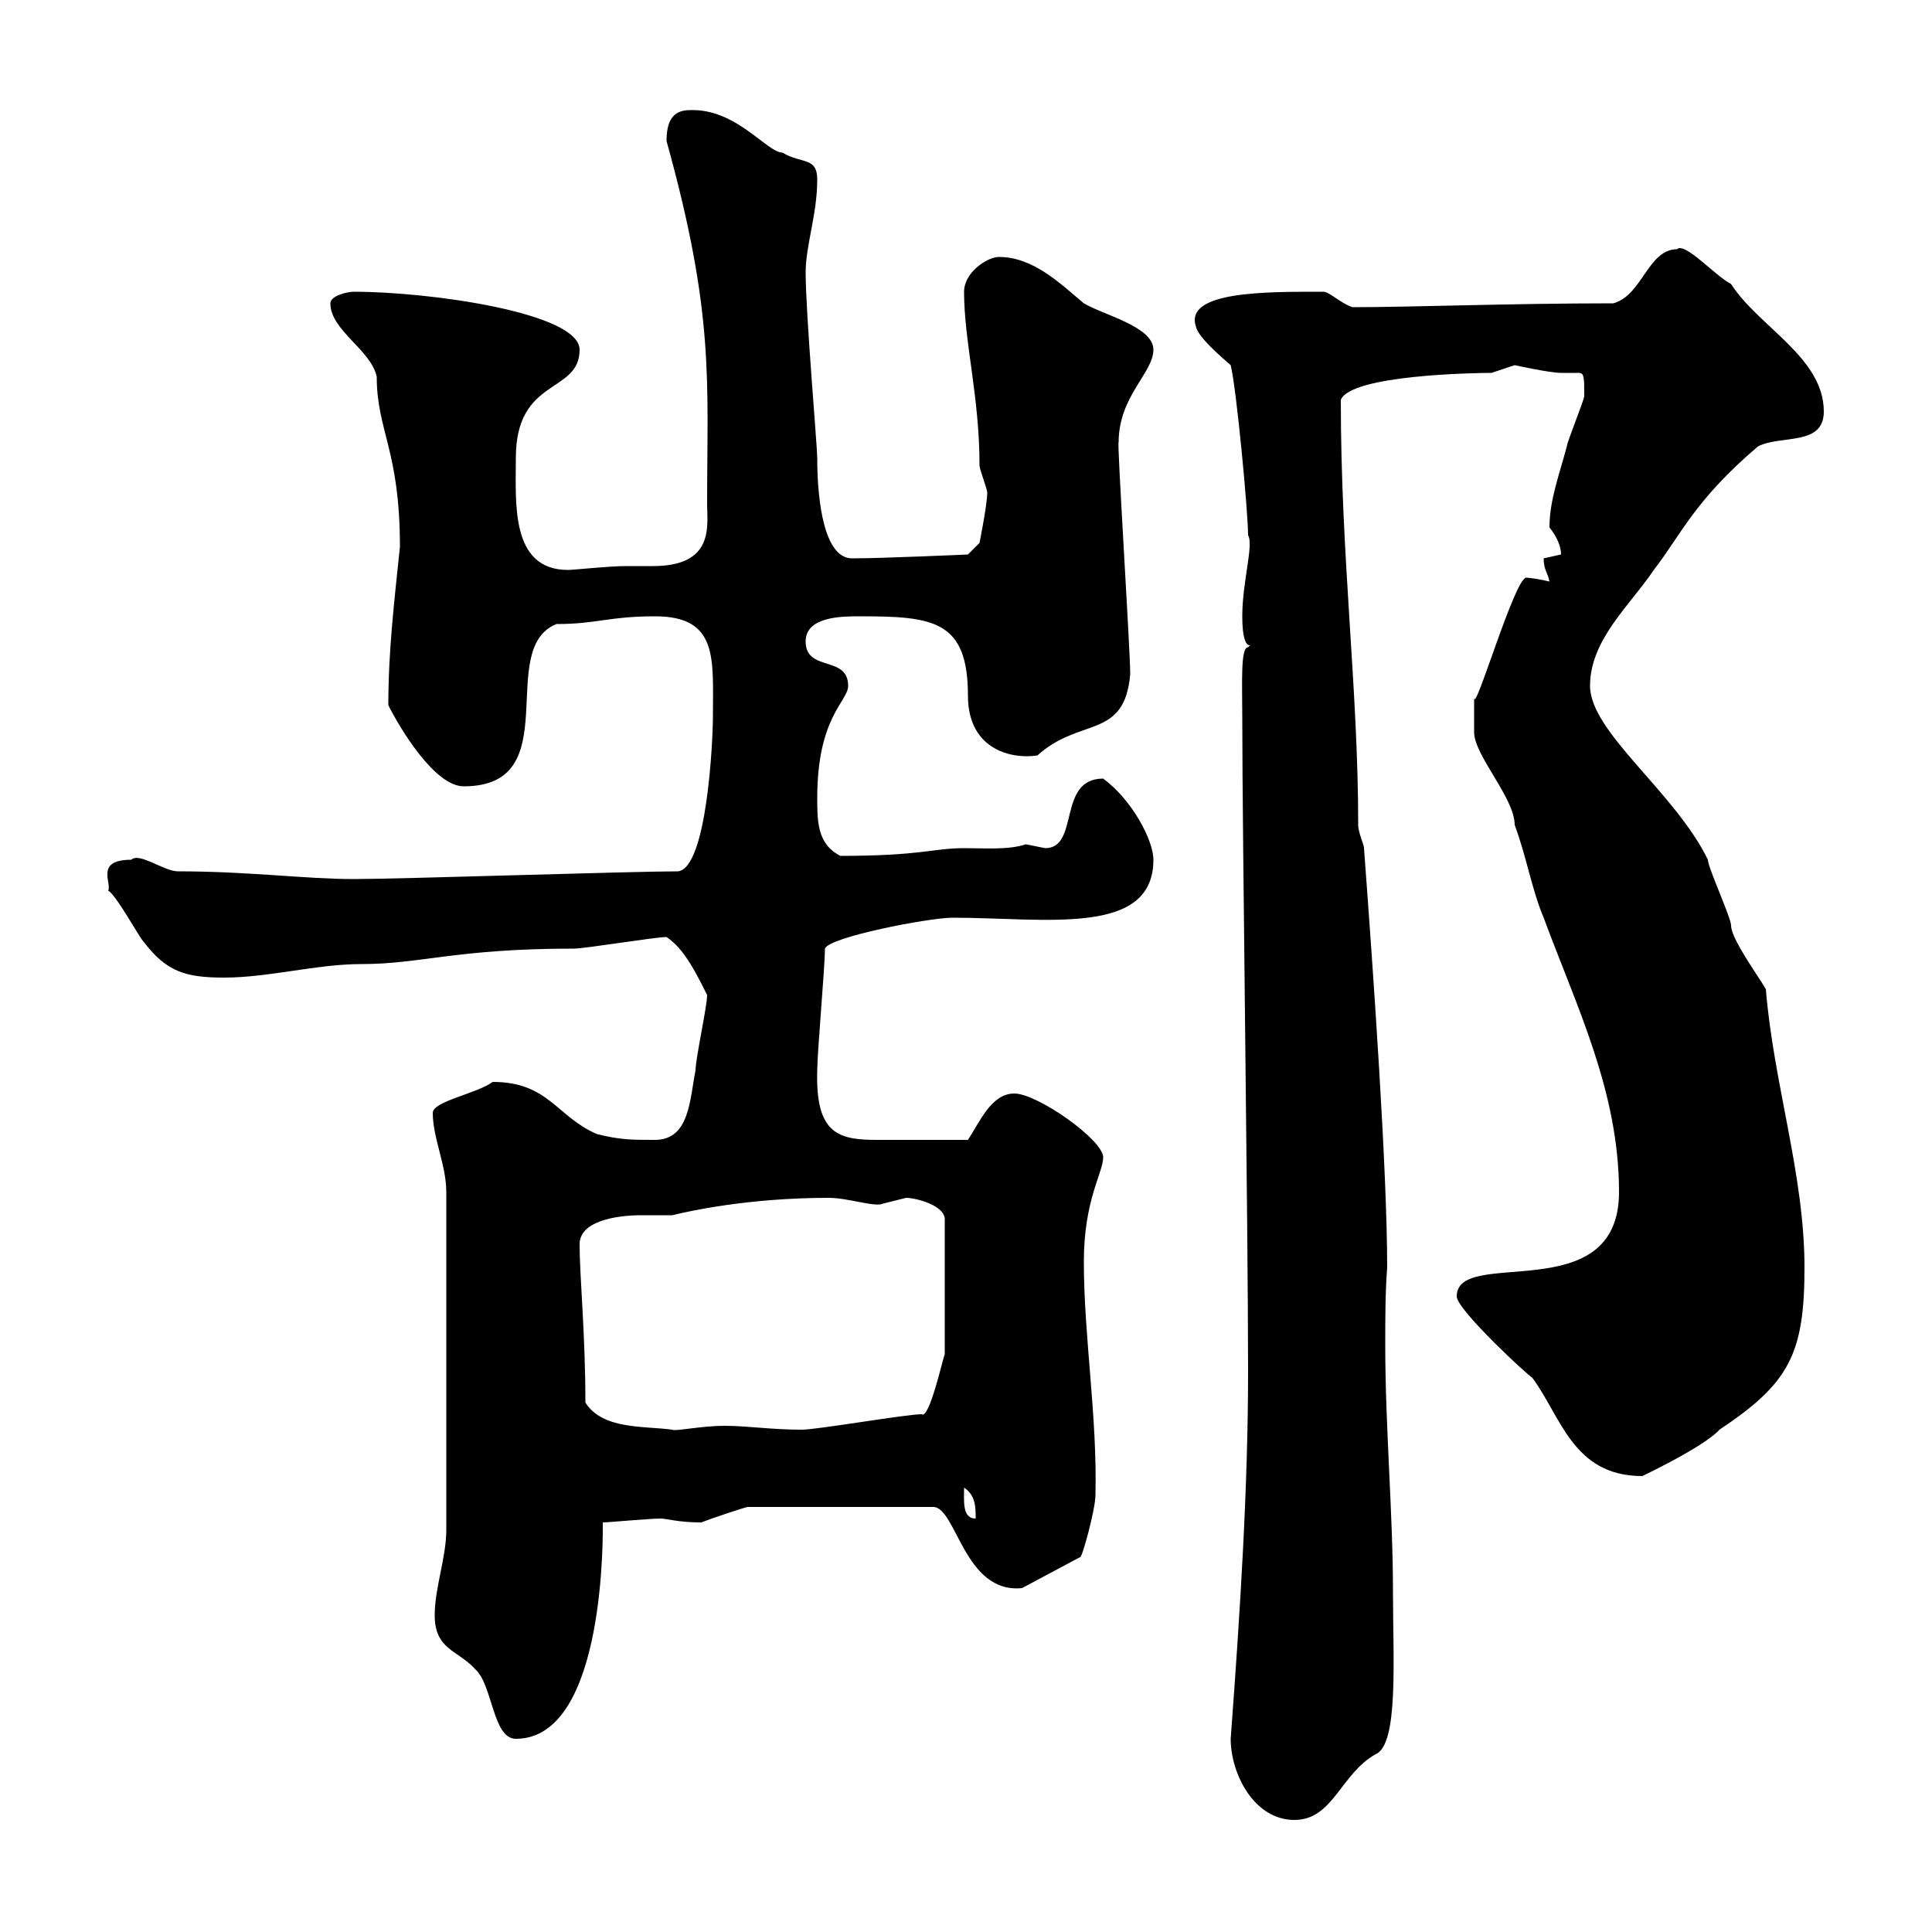 <svg xmlns="http://www.w3.org/2000/svg" xmlns:xlink="http://www.w3.org/1999/xlink" width="300" height="300"><path d="M191.10 270C191.10 275.40 194.70 282.60 201 282.60C207 282.60 208.20 275.40 213.60 272.40C217.20 270.90 216.30 257.70 216.30 247.20C216.30 234.90 215.10 221.70 215.10 208.80C215.10 204.90 215.10 200.70 215.40 196.80C215.40 181.80 213.30 151.80 211.80 131.70C211.80 131.10 210.90 129.30 210.90 128.10C210.90 106.80 208.20 86.70 208.20 62.10C209.70 58.20 229.20 57.90 231.60 57.90C231.60 57.90 235.20 56.70 235.20 56.70C235.20 56.70 240.60 57.90 242.40 57.90C243.60 57.90 244.20 57.90 245.10 57.90C246 57.90 246 58.50 246 61.50C246 62.10 243.30 68.70 243.30 69.30C242.10 73.80 240.60 77.70 240.60 81.90C241.80 83.40 242.40 84.90 242.40 86.10C242.40 86.10 239.70 86.70 239.70 86.70C239.70 88.50 240.30 88.80 240.60 90.30C239.40 90 237.60 89.70 237 89.70C235.20 89.70 228.90 111.30 228.90 108.30C228.90 108.60 228.90 113.10 228.90 113.70C228.90 117.30 235.20 123.90 235.20 128.10C237 132.90 237.90 138.30 239.70 142.50C244.80 156.30 251.40 169.50 251.40 185.10C251.40 203.40 226.20 193.50 226.20 201.30C226.20 203.40 237.60 213.90 237.90 213.90C242.40 219.90 244.20 229.20 255 229.20C254.40 229.50 264.60 224.70 267 222C277.80 214.80 280.20 210.30 280.20 196.80C280.20 182.40 275.40 168.30 274.20 153.60C273 151.50 268.80 145.80 268.80 143.70C268.80 142.50 265.20 134.70 265.20 133.50C260.10 123 246.90 113.70 246.90 106.50C246.90 99.30 253.20 93.90 256.80 88.50C261 83.10 263.10 77.70 273 69.30C276.60 67.50 283.20 69.30 283.20 63.90C283.20 55.50 273 50.70 268.80 44.10C266.40 42.90 261.60 37.50 260.40 38.70C255.90 38.70 255 45.90 250.50 47.10C234.60 47.10 219 47.70 210 47.70C208.20 47.10 206.40 45.30 205.50 45.30C204.60 45.30 204.60 45.30 204.60 45.30C196.20 45.30 183.90 45.30 185.70 50.70C186 52.20 189 54.90 191.10 56.70C192 60.30 193.80 79.50 193.80 83.10C194.70 84.60 192.90 90.30 192.90 95.70C192.90 102.30 195 99.30 193.80 100.50C192.60 100.50 192.90 106.20 192.90 111.30C192.90 129.90 193.80 189.90 193.80 213C193.80 230.70 192.60 249.90 191.10 270ZM67.50 250.80C67.50 256.20 71.10 256.20 73.80 259.20C76.50 261.60 76.50 270 80.10 270C94.20 270 93.60 237.30 93.60 236.40C94.50 236.40 100.80 235.80 102.60 235.80C103.50 235.80 105.30 236.40 108.90 236.40C110.40 235.80 115.80 234 116.10 234L144.90 234C148.50 234 149.70 247.50 158.70 246.60L167.70 241.80C168 242.10 170.10 234.30 170.10 232.20C170.40 219.90 168.30 207.60 168.30 195.90C168.30 186.30 171.30 182.10 171.30 179.70C171.30 177 161.10 169.80 157.50 169.80C153.90 169.80 152.10 174.30 150.30 177C144.60 177 139.50 177 136.20 177C130.20 177 126.60 176.10 126.90 166.20C126.90 163.50 128.10 150 128.10 147.30C128.70 145.50 144.30 142.50 147.90 142.50C162.30 142.50 179.10 145.50 179.10 133.50C179.10 130.50 175.80 124.20 171.30 120.90C164.10 120.90 167.70 131.70 162.30 131.70C162.30 131.70 159.30 131.10 159.30 131.10C156.60 132 153 131.70 149.70 131.70C144.90 131.70 143.10 132.90 130.50 132.90C126.90 131.10 126.90 127.50 126.90 123.90C126.90 111.30 131.70 108.90 131.70 106.50C131.70 101.70 125.10 104.40 125.10 99.60C125.10 95.70 130.80 95.70 133.50 95.70C144.90 95.70 150.30 96.30 150.30 108C150.30 116.70 157.50 117.90 161.10 117.30C167.70 111.30 174.60 114.90 175.50 104.70C175.50 100.80 173.40 68.10 173.70 68.70C173.70 61.50 179.10 57.90 179.10 54.30C179.10 50.70 171.30 48.90 168.30 47.10C164.70 44.10 160.50 39.90 155.10 39.90C153.30 39.90 149.70 42.30 149.70 45.30C149.70 53.10 152.10 61.50 152.10 72.30C152.10 72.90 153.30 75.90 153.30 76.50C153.30 78.30 152.10 84.30 152.10 84.30L150.30 86.10C150.30 86.10 137.10 86.70 132.30 86.70C128.10 86.70 126.90 78.30 126.90 71.10C126.90 69.30 125.10 48.60 125.10 42.30C125.10 38.10 126.90 33.30 126.90 27.90C126.90 24.30 124.50 25.50 121.50 23.70C119.10 23.70 114.30 16.80 107.10 17.10C104.40 17.10 103.50 18.90 103.50 21.90C111 48.90 109.80 59.10 109.80 78.30C109.80 81.60 111 87.90 101.40 87.90C99.90 87.90 98.40 87.90 97.20 87.90C94.50 87.90 89.10 88.50 88.20 88.50C79.20 88.50 80.10 78 80.10 71.10C80.10 58.50 90 61.20 90 54.30C90 48.60 66.90 45.30 54.90 45.30C54 45.30 51.30 45.90 51.30 47.10C51.30 51.30 57.60 54.30 58.50 58.50C58.50 66.90 62.10 69.90 62.10 84.90C61.20 93.60 60.30 101.10 60.30 109.50C62.10 113.10 67.50 122.10 72 122.10C88.20 122.10 76.80 100.80 86.40 96.90C92.70 96.90 94.50 95.70 101.70 95.70C111.60 95.70 110.70 102.30 110.70 111.30C110.70 114.90 109.80 134.70 105.30 135.30C98.10 135.30 62.10 136.50 54.90 136.50C47.40 136.50 38.70 135.30 27.60 135.30C25.50 135.30 21.60 132.30 20.40 133.50C14.70 133.50 17.40 137.10 16.80 138.30C18 138.90 21.60 145.50 22.20 146.10C25.80 150.90 28.80 151.80 34.80 151.80C41.70 151.80 49.20 149.70 56.10 149.70C65.40 149.70 70.80 147.30 89.10 147.30C90.90 147.30 101.70 145.50 103.50 145.50C106.20 147.30 108 150.90 109.80 154.50C109.80 156.30 108 164.40 108 166.20C107.10 170.70 107.10 177 101.70 177C98.10 177 96.30 177 92.70 176.10C86.40 173.40 85.20 168 76.50 168C74.10 169.80 67.20 171 67.20 172.80C67.20 176.70 69.30 180.90 69.30 185.10L69.30 237.60C69.30 241.80 67.50 246.60 67.50 250.80ZM149.70 231C151.50 232.20 151.50 234 151.50 235.80C149.40 235.80 149.70 233.10 149.70 231ZM90.90 217.80C90.90 207 90 198.30 90 193.20C90 189.60 95.70 188.70 99.60 188.70C101.40 188.70 103.20 188.70 104.40 188.70C106.80 188.10 116.10 186 128.70 186C131.70 186 135.90 187.50 137.10 186.90C137.10 186.90 140.70 186 140.70 186C142.20 186 147 187.20 146.70 189.60L146.70 210.30C146.40 210.90 144.30 220.50 143.10 219.60C140.70 219.60 126.90 222 124.50 222C119.70 222 116.10 221.40 112.50 221.40C108.90 221.40 104.70 222.30 104.40 222C99.90 221.40 93.60 222 90.90 217.80Z"/></svg>
